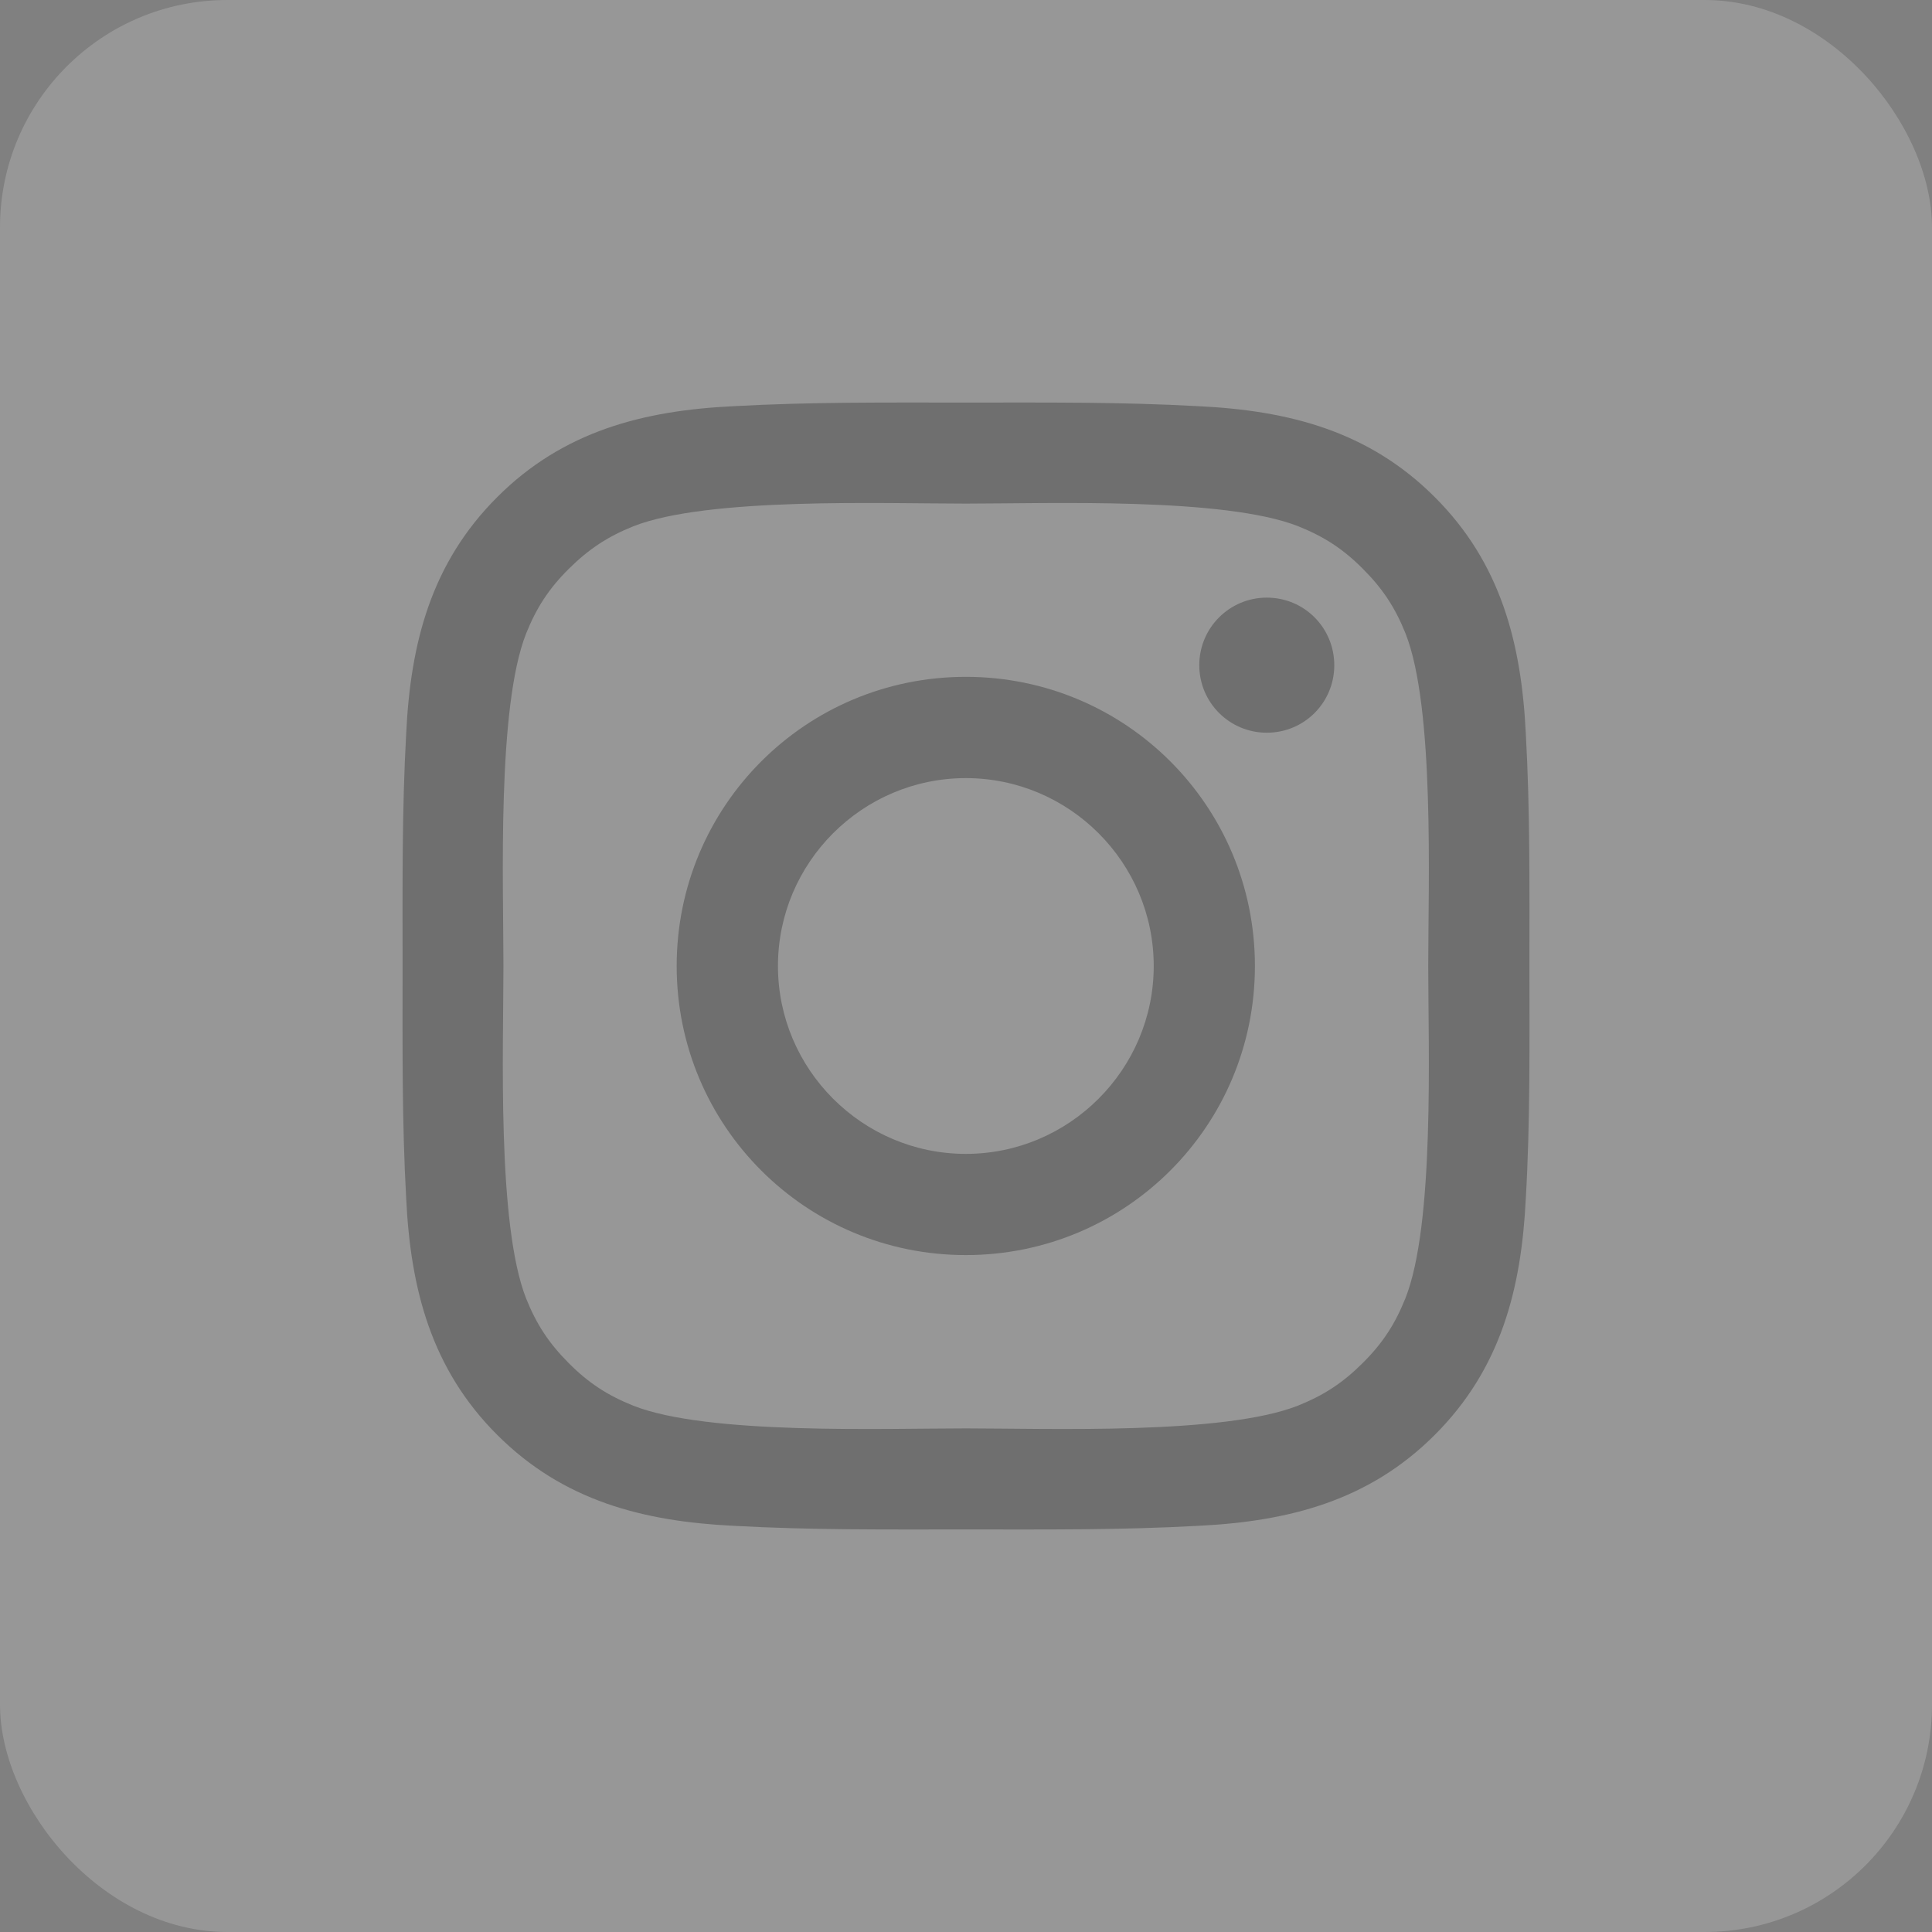 <svg width="24" height="24" viewBox="0 0 24 24" fill="none" xmlns="http://www.w3.org/2000/svg">
<rect x="0" y="0" width="24" height="24" fill="#808080" stroke="none"/>
<g opacity="0.2">
<rect width="24" height="24" rx="2.824" fill="#F4F4F4"/>
<path d="M11.998 8.408C10.01 8.408 8.406 10.012 8.406 12C8.406 13.987 10.01 15.591 11.998 15.591C13.985 15.591 15.589 13.987 15.589 12C15.589 10.012 13.985 8.408 11.998 8.408ZM11.998 14.334C10.713 14.334 9.664 13.285 9.664 12C9.664 10.714 10.713 9.666 11.998 9.666C13.283 9.666 14.332 10.714 14.332 12C14.332 13.285 13.283 14.334 11.998 14.334ZM15.737 7.424C15.273 7.424 14.898 7.799 14.898 8.263C14.898 8.727 15.273 9.102 15.737 9.102C16.201 9.102 16.575 8.729 16.575 8.263C16.574 7.797 16.201 7.424 15.737 7.424Z" fill="#2C2C2C"/>
<path d="M18.999 12C18.999 11.033 19.008 10.075 18.954 9.11C18.899 7.99 18.644 6.995 17.824 6.176C17.003 5.354 16.01 5.1 14.889 5.046C13.923 4.992 12.965 5.001 12 5.001C11.033 5.001 10.075 4.992 9.11 5.046C7.99 5.1 6.995 5.356 6.176 6.176C5.354 6.997 5.1 7.99 5.046 9.11C4.992 10.077 5.001 11.035 5.001 12C5.001 12.965 4.992 13.924 5.046 14.889C5.1 16.01 5.356 17.005 6.176 17.824C6.997 18.645 7.99 18.899 9.11 18.954C10.077 19.008 11.035 18.999 12 18.999C12.966 18.999 13.924 19.008 14.889 18.954C16.01 18.899 17.005 18.644 17.824 17.824C18.645 17.003 18.899 16.01 18.954 14.889C19.01 13.924 18.999 12.966 18.999 12ZM17.458 16.129C17.33 16.448 17.176 16.686 16.929 16.931C16.682 17.178 16.446 17.332 16.127 17.46C15.206 17.826 13.019 17.744 11.998 17.744C10.977 17.744 8.788 17.826 7.867 17.462C7.548 17.334 7.31 17.18 7.065 16.933C6.818 16.686 6.664 16.45 6.536 16.131C6.172 15.208 6.254 13.021 6.254 12C6.254 10.979 6.172 8.79 6.536 7.869C6.664 7.55 6.818 7.312 7.065 7.067C7.312 6.822 7.548 6.666 7.867 6.538C8.788 6.174 10.977 6.256 11.998 6.256C13.019 6.256 15.208 6.174 16.129 6.538C16.448 6.666 16.686 6.82 16.931 7.067C17.178 7.314 17.332 7.55 17.46 7.869C17.824 8.79 17.742 10.979 17.742 12C17.742 13.021 17.824 15.208 17.458 16.129Z" fill="#2C2C2C"/>
</g>
</svg>
